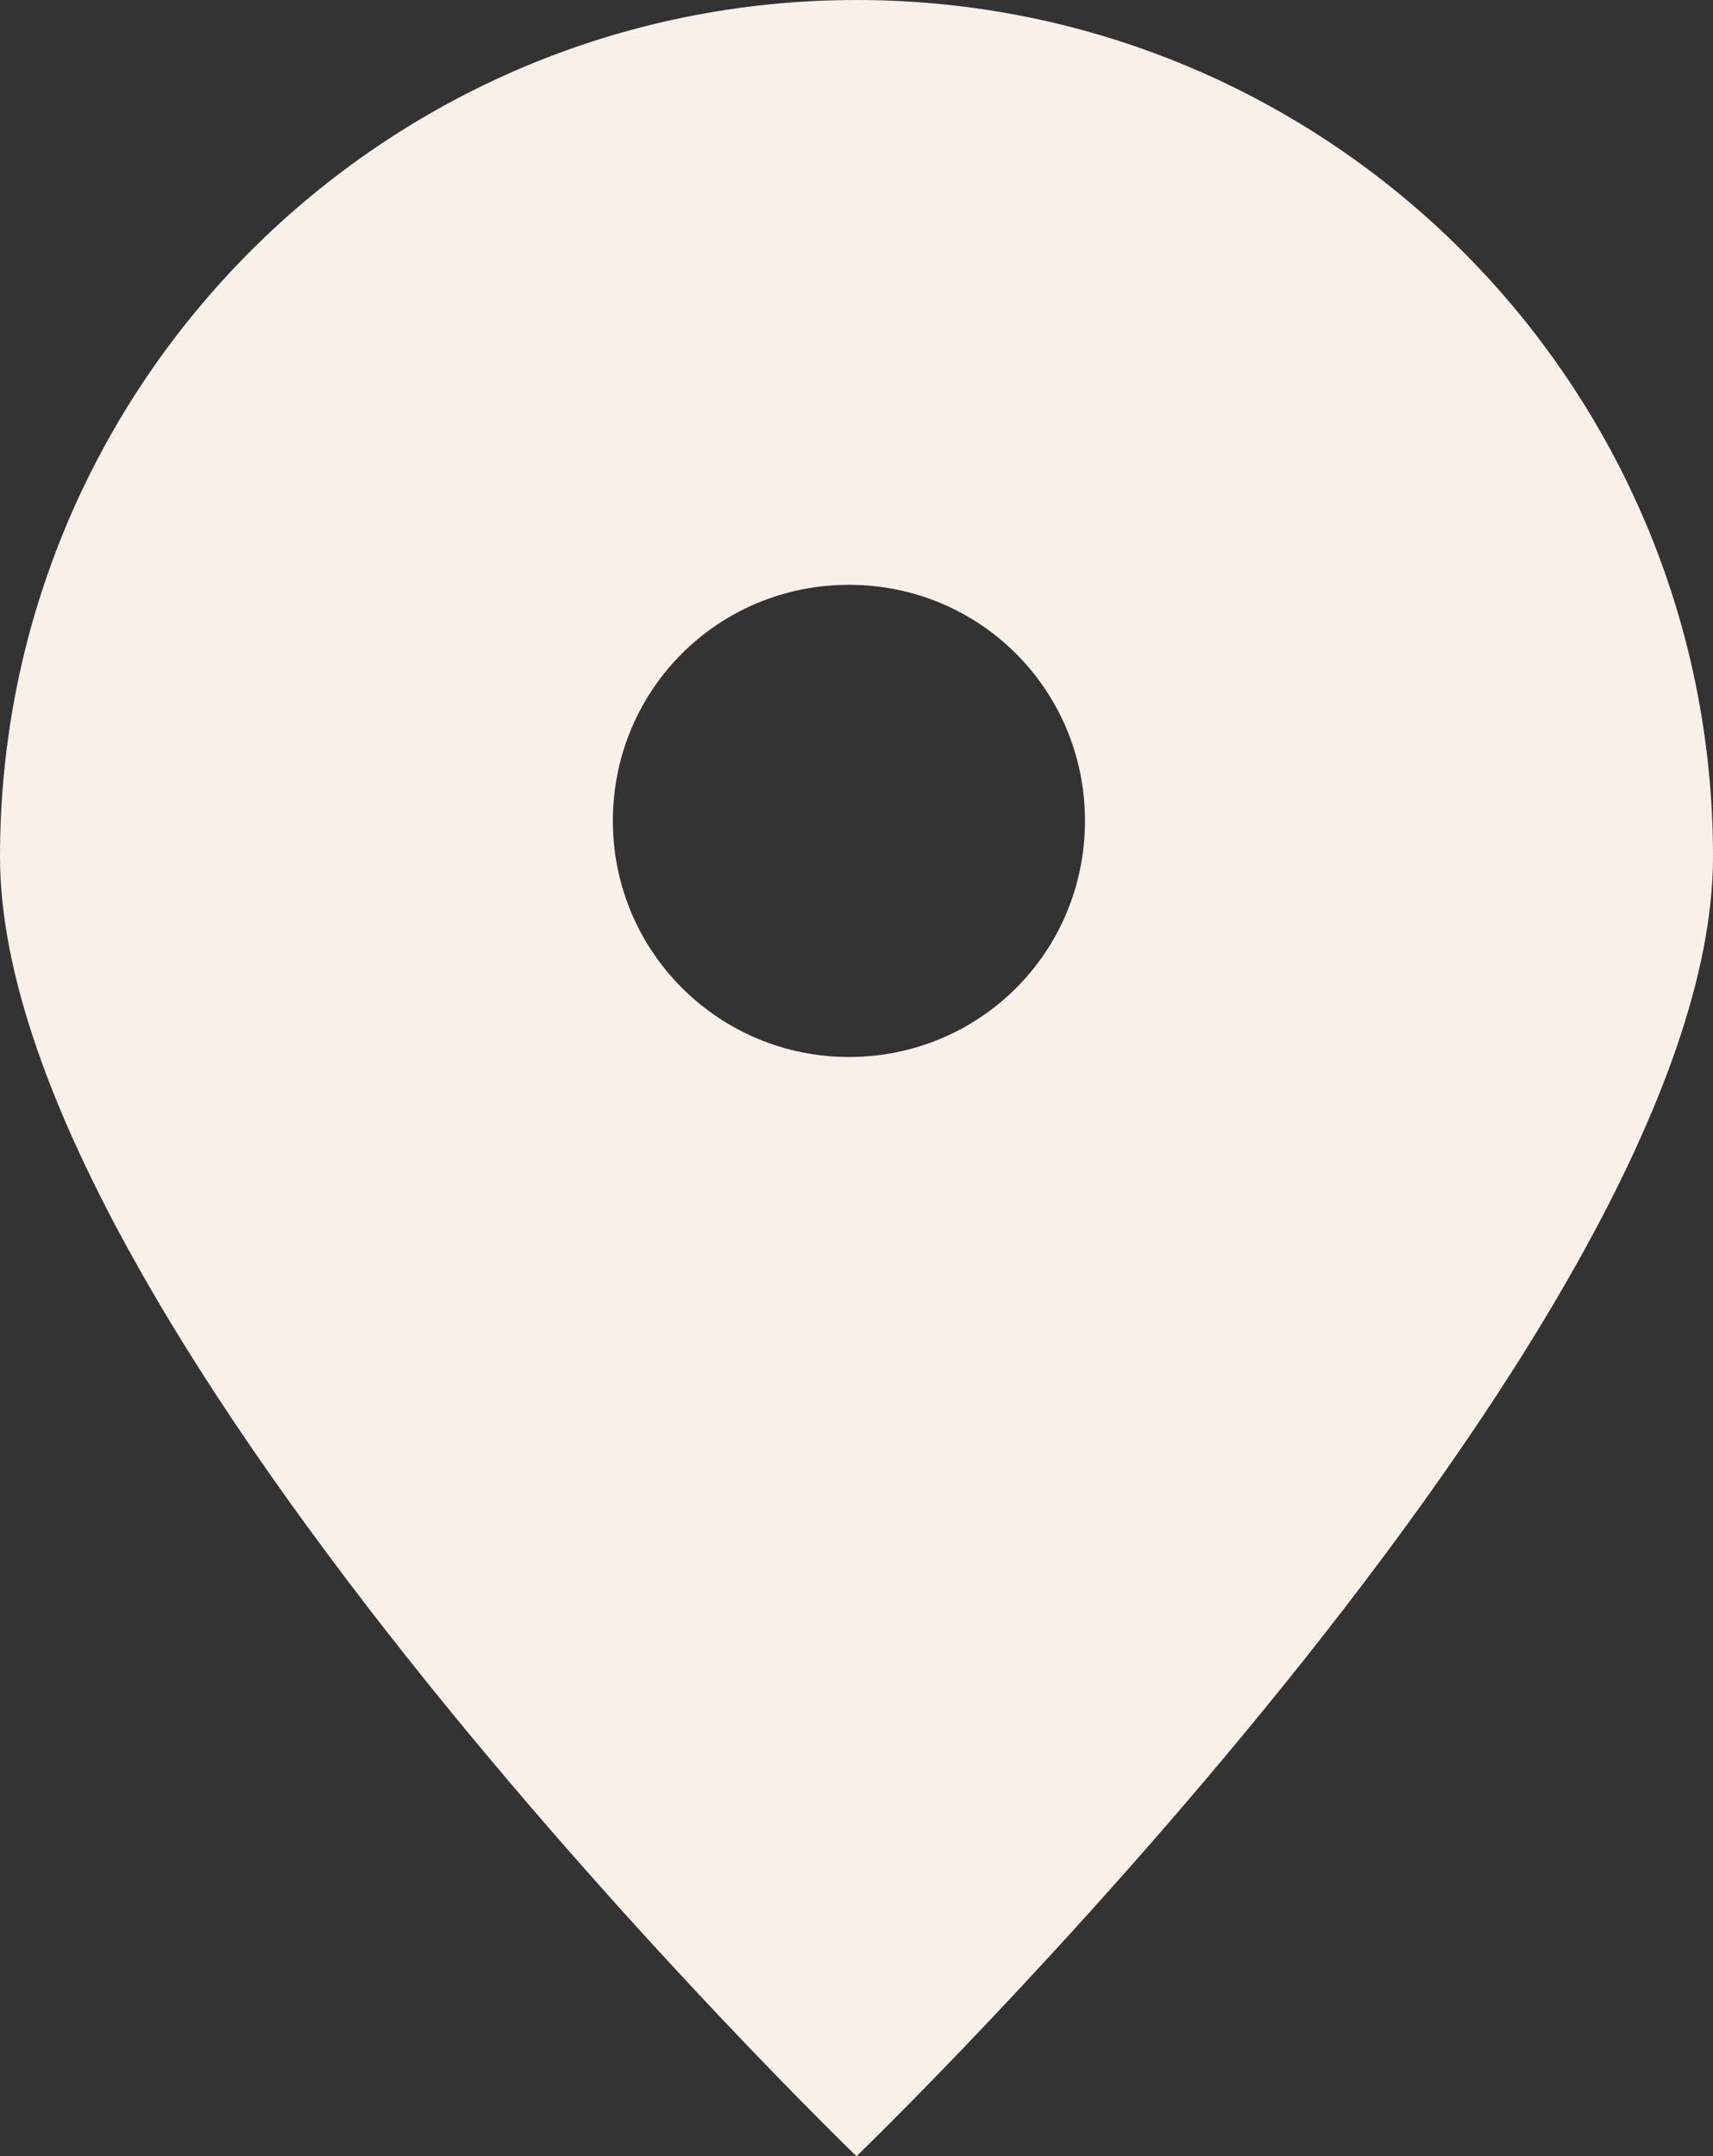 <?xml version="1.0" encoding="UTF-8"?><svg id="_イヤー_2" xmlns="http://www.w3.org/2000/svg" viewBox="0 0 15.82 19.91"><rect x="0" y="0" width="15.82" height="19.91" fill="#333333" stroke="none"/><g id="_イヤー_1-2"><path d="M7.91,0C3.54,0,0,3.54,0,7.91s7.91,12,7.91,12c0,0,7.91-7.63,7.91-12S12.28,0,7.91,0Zm-.07,9.76c-1.2,0-2.18-.97-2.18-2.18s.97-2.18,2.18-2.18,2.18,.97,2.18,2.18-.97,2.18-2.18,2.18Z" fill="#f9f1e8"/></g></svg>